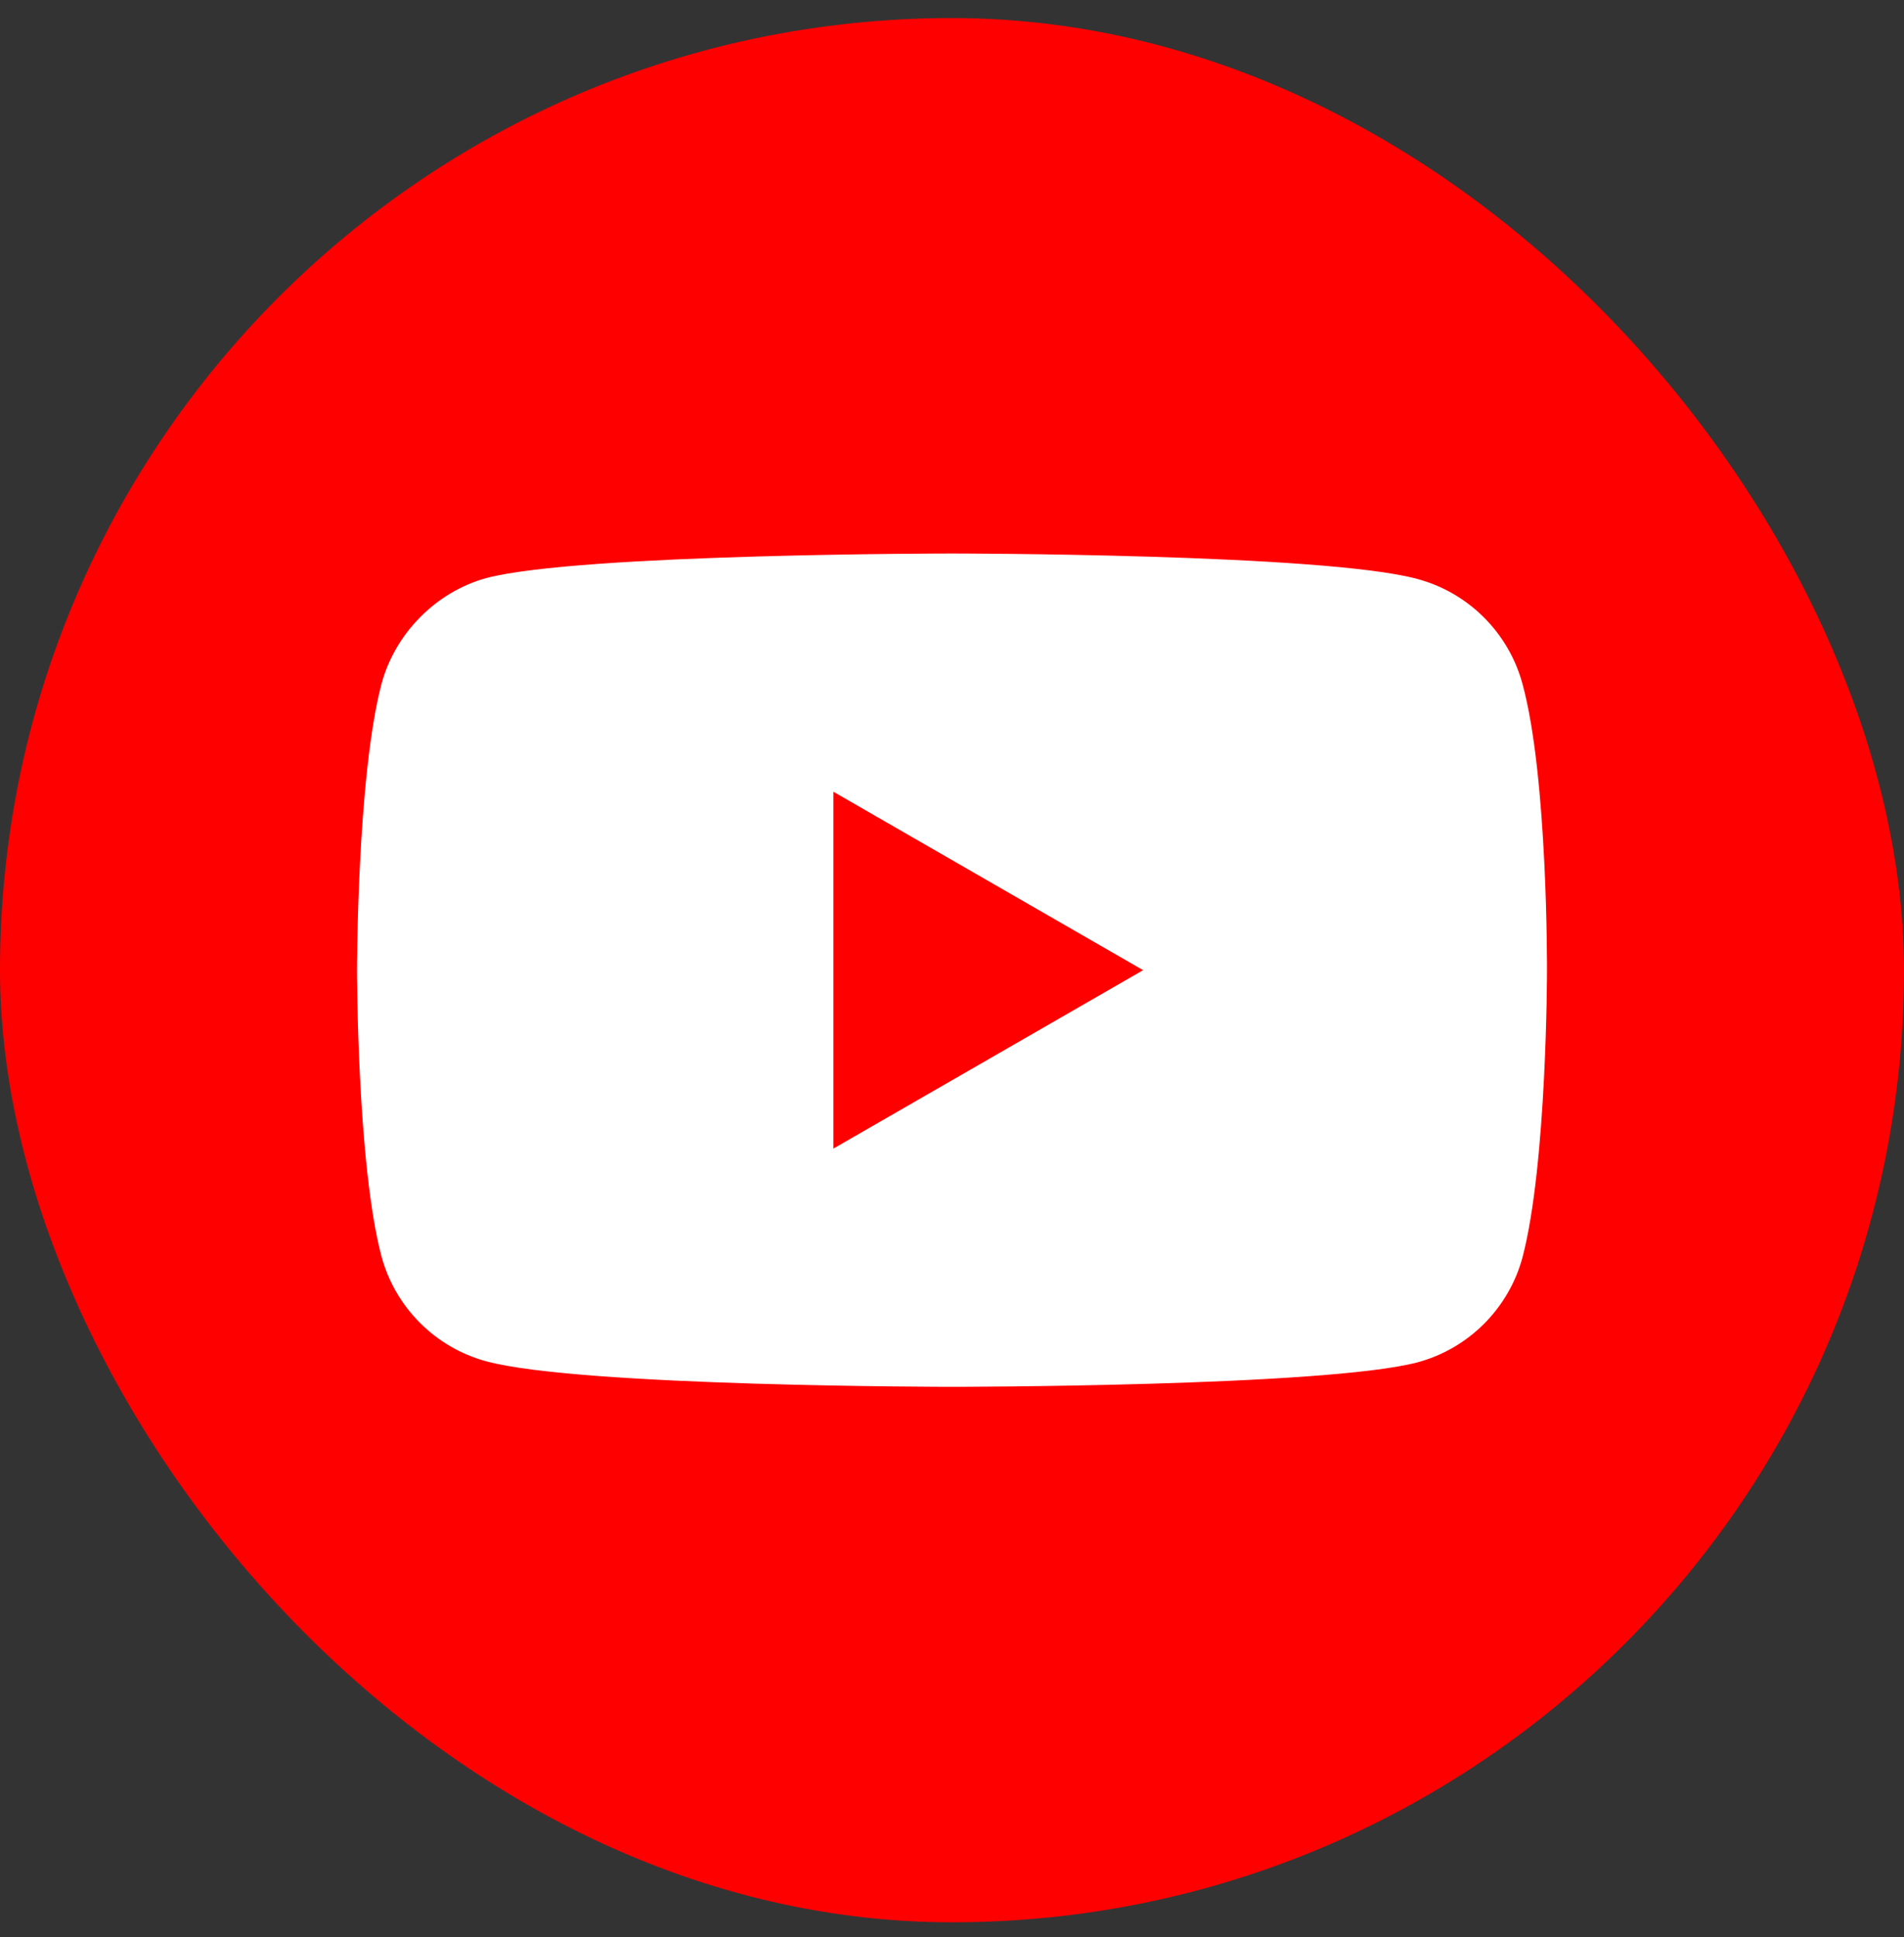 <svg width="58" height="59" viewBox="0 0 58 59" fill="none" xmlns="http://www.w3.org/2000/svg">
<rect x="0" y="0" width="58" height="59" fill="#333333" stroke="none"/>
<g clip-path="url(#clip0)">
<rect y="0.55" width="58" height="58" rx="29" fill="#FF0000"/>
<path fill-rule="evenodd" clip-rule="evenodd" d="M43.183 17.636C44.736 18.054 45.96 19.278 46.378 20.831C47.155 23.667 47.125 29.58 47.125 29.58C47.125 29.58 47.125 35.462 46.378 38.299C45.96 39.852 44.736 41.076 43.183 41.494C40.347 42.24 29 42.24 29 42.24C29 42.24 17.683 42.24 14.816 41.464C13.264 41.046 12.04 39.822 11.621 38.269C10.875 35.462 10.875 29.55 10.875 29.55C10.875 29.55 10.875 23.667 11.621 20.831C12.04 19.278 13.294 18.024 14.816 17.606C17.653 16.859 29 16.859 29 16.859C29 16.859 40.347 16.859 43.183 17.636ZM34.822 29.55L25.387 34.984V24.115L34.822 29.55Z" fill="white"/>
</g>
<defs>
<clipPath id="clip0">
<rect width="58" height="58" fill="white" transform="translate(0 0.55)"/>
</clipPath>
</defs>
</svg>
